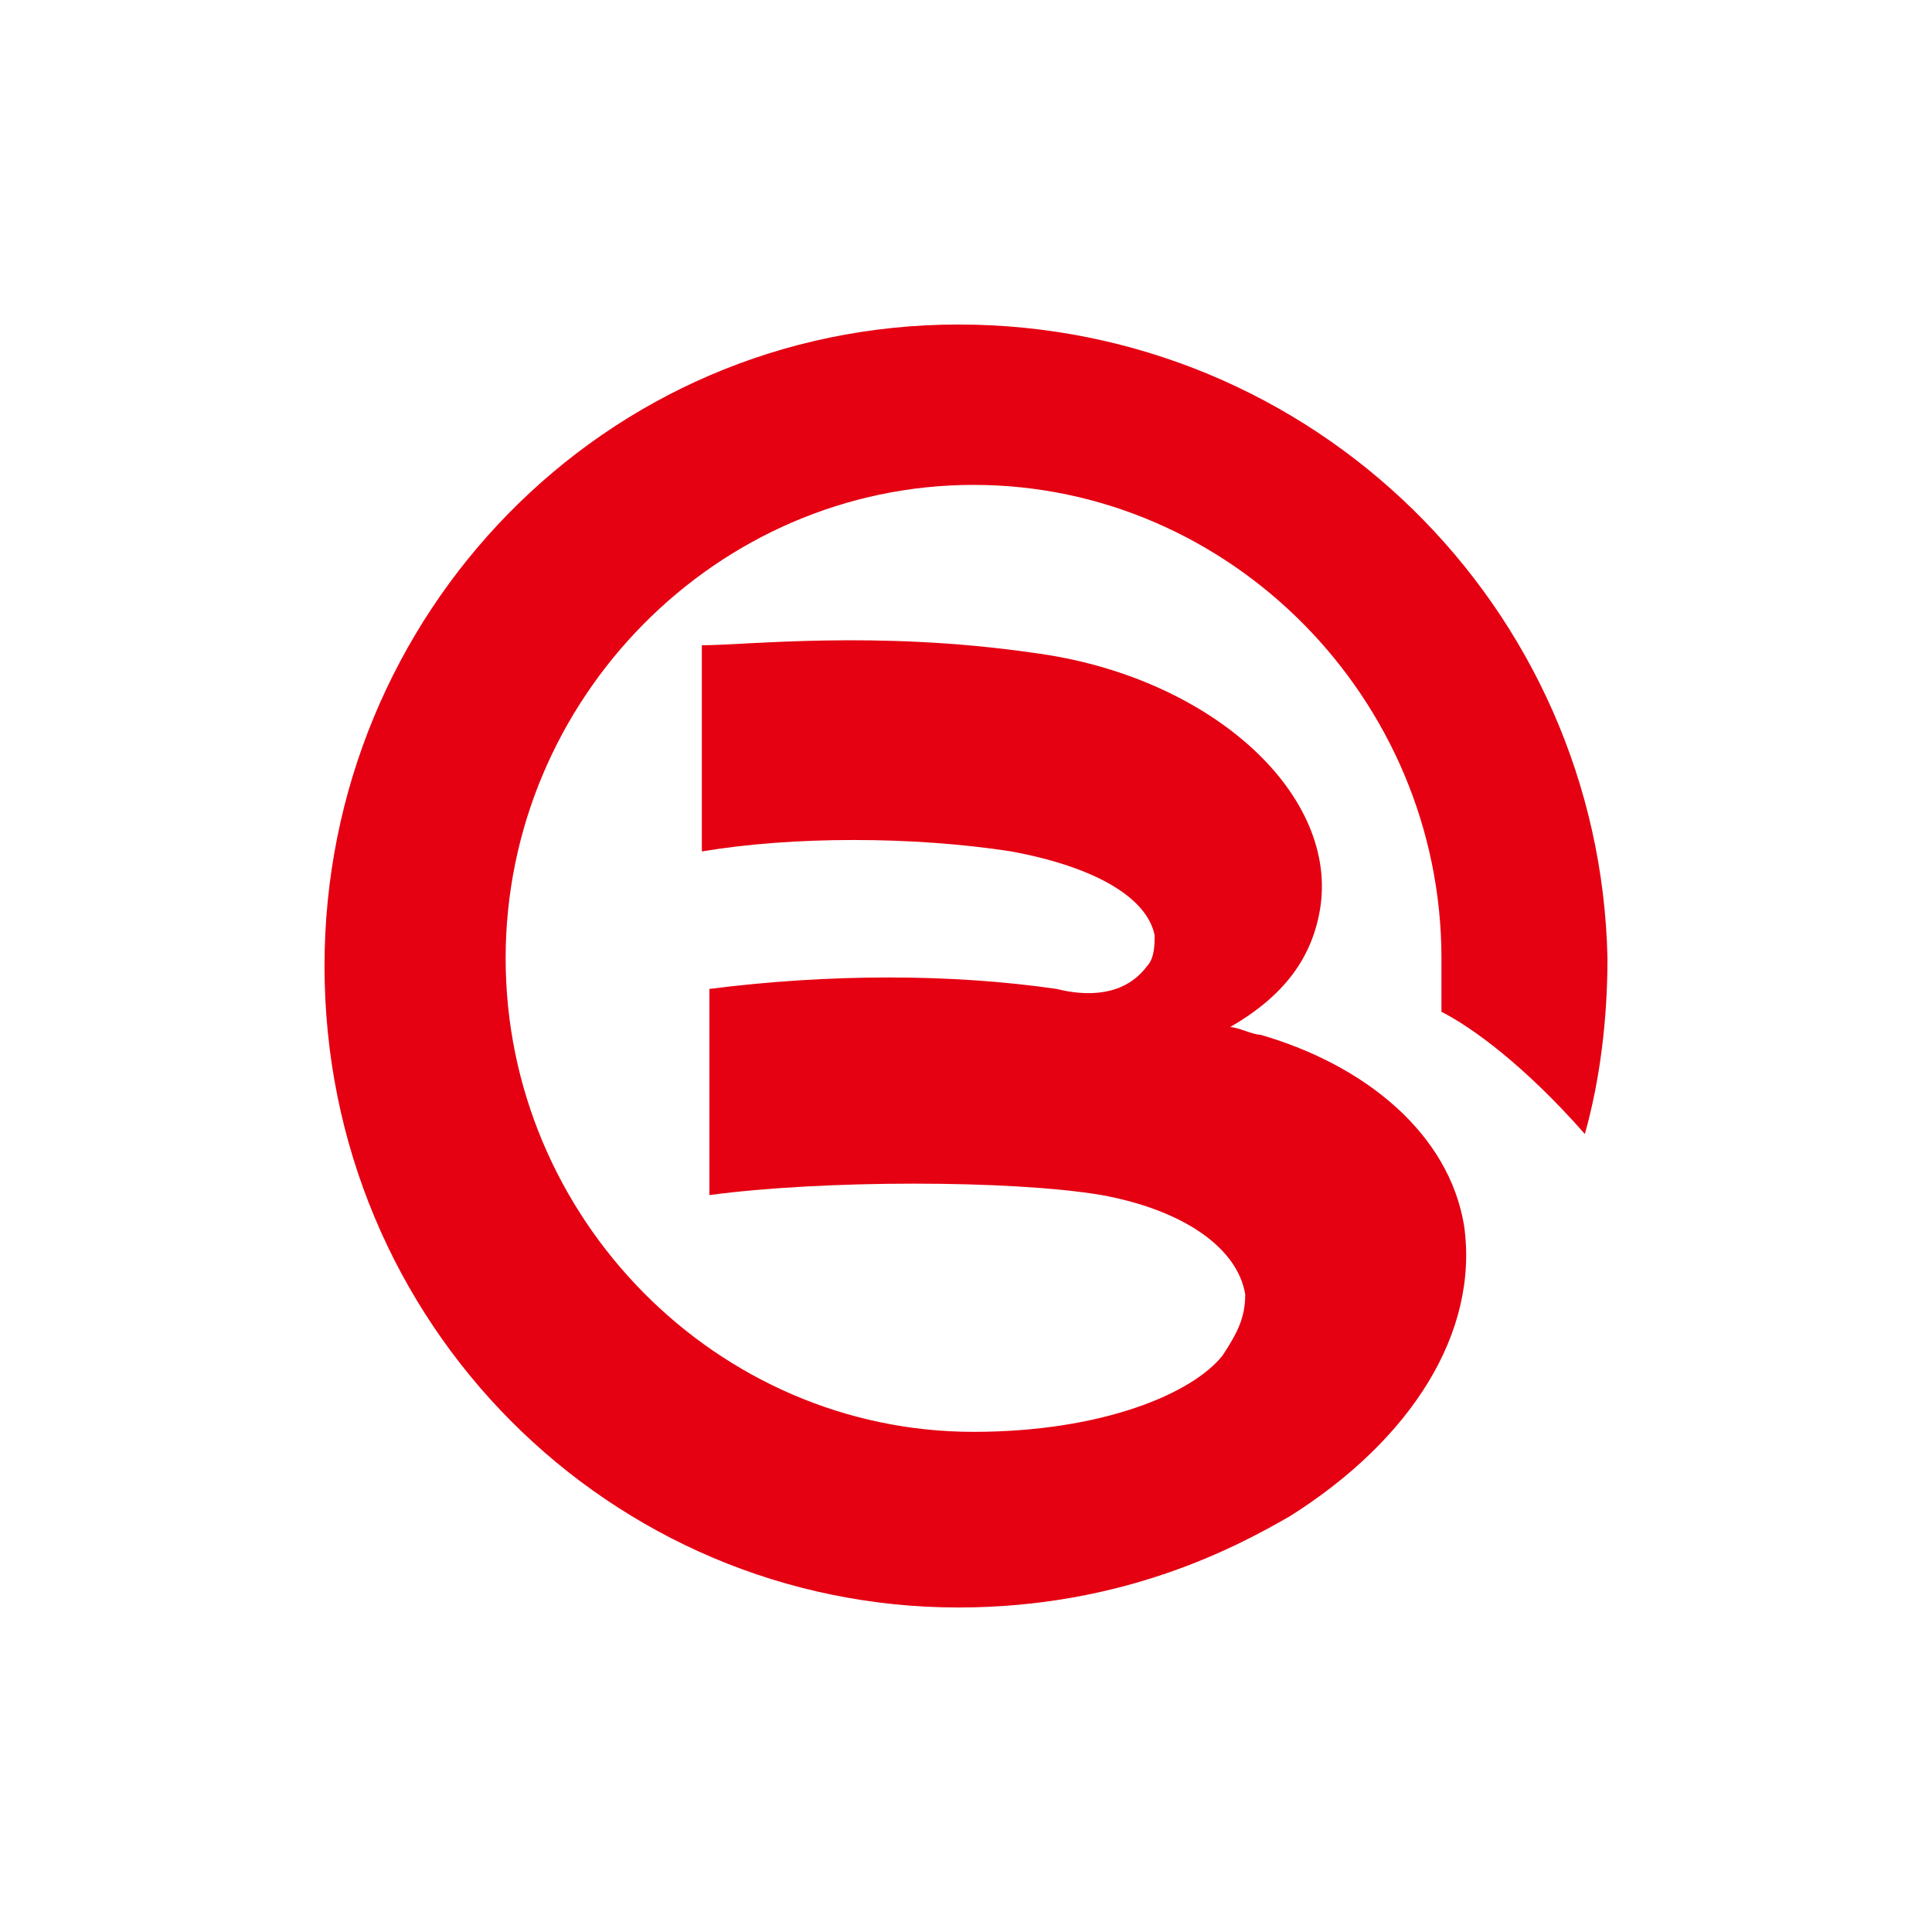 <svg width="128" height="128" viewBox="0 0 128 128" fill="none" xmlns="http://www.w3.org/2000/svg">
<path d="M63.5 21.5C40 21.5 21.5 40.726 21.5 64C21.5 87.78 40.5 106.5 63.5 106.5C74.5 106.5 82 102.452 85.5 100.428C93.5 95.369 98 88.285 97 81.203C96 75.131 90.5 70.578 83.5 68.553C83 68.553 82 68.047 81.5 68.047C85 66.024 87 63.494 87.5 59.953C88.5 52.363 80 44.774 68.5 43.256C58 41.738 49.5 42.75 46.5 42.75V56.41C52.5 55.399 60.5 55.399 67 56.41C72.5 57.422 76 59.447 76.5 61.976C76.5 62.482 76.5 63.494 76 64C74.5 66.024 72 66.024 70 65.518C63 64.506 55 64.506 47 65.518V79.178C54.5 78.166 67 78.166 73 79.178C78.5 80.191 82 82.72 82.5 85.756C82.5 87.274 82 88.286 81 89.803C79 92.334 73 94.864 64.5 94.864C47.5 94.864 33.5 80.697 33.5 63.494C33.5 46.291 47.5 32.125 64.5 32.125C81.5 32.125 95.5 46.291 95.5 63.494V67.035C97.5 68.047 101 70.578 105 75.13C106 71.59 106.5 67.541 106.5 63.494C106 40.22 87 21.5 63.5 21.5Z" fill="#E50012"/>
</svg>
